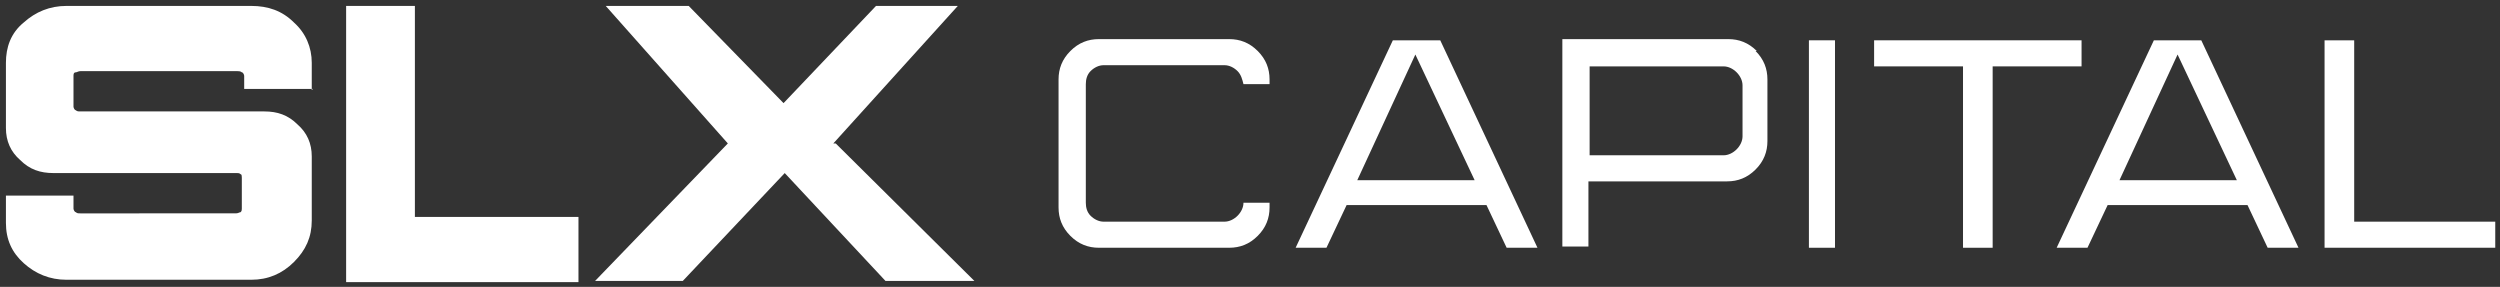 <svg xmlns="http://www.w3.org/2000/svg" viewBox="0 0 210.9 24.2"><rect x="0" y="0" width="210.9" height="24.2" fill="#333333" stroke="none"/><defs><style>      .cls-1 {        fill: #fff;      }    </style></defs><g><g id="Layer_1"><g><g><path class="cls-1" d="M26.3,7.6v-2.3c0-1.3-.5-2.5-1.5-3.4-1-1-2.2-1.4-3.6-1.4H5.6c-1.4,0-2.6.5-3.6,1.4C.9,2.8.5,4,.5,5.3v5.5c0,1.1.4,2,1.2,2.7.8.8,1.7,1.1,2.8,1.1h15.5c.1,0,.2,0,.3.1.1,0,.1.2.1.3v2.6c0,.1,0,.2-.1.3-.1,0-.2.1-.4.1H6.8c-.2,0-.3,0-.4-.1-.1,0-.2-.2-.2-.3v-1.1H.5v2.3c0,1.4.5,2.5,1.5,3.4,1,.9,2.2,1.4,3.6,1.4h15.6c1.4,0,2.6-.5,3.6-1.5,1-1,1.5-2.1,1.5-3.5v-5.4c0-1.1-.4-2-1.2-2.7-.8-.8-1.7-1.1-2.8-1.1H6.8c-.2,0-.3,0-.4-.1-.1,0-.2-.2-.2-.3v-2.6c0-.1,0-.3.2-.3.1,0,.2-.1.4-.1h13.2c.1,0,.3,0,.4.1.1,0,.2.2.2.3v1.1h5.8Z"></path><path class="cls-1" d="M35,18.3V.5h-5.8v23.3h19.6v-5.5h-13.8Z"></path><path class="cls-1" d="M70.3,12.1L80.8.5h-6.9l-7.8,8.2L58.1.5h-7l10.3,11.6-11.2,11.6h7.4l8.6-9.1,8.5,9.1h7.5l-11.7-11.6Z"></path></g><g><path class="cls-1" d="M92,6c.3-.3.7-.5,1.1-.5h10.2c.4,0,.8.2,1.1.5.3.3.4.7.5,1.1h2.2v-.4c0-.9-.3-1.7-1-2.4-.7-.7-1.5-1-2.4-1h-11c-.9,0-1.7.3-2.4,1-.7.7-1,1.5-1,2.4v10.8c0,.9.3,1.7,1,2.4.7.7,1.5,1,2.4,1h11c.9,0,1.7-.3,2.4-1,.7-.7,1-1.5,1-2.4v-.4h-2.2c0,.4-.2.8-.5,1.1-.3.3-.7.5-1.1.5h-10.2c-.4,0-.8-.2-1.1-.5-.3-.3-.4-.7-.4-1.1V7.1c0-.4.1-.8.4-1.1Z"></path><path class="cls-1" d="M121.5,3.4h-4l-8.2,17.5h2.6l1.7-3.6h11.8l1.7,3.6h2.6l-8.2-17.5ZM114.5,15.2l4.9-10.6,5,10.6h-9.9Z"></path><path class="cls-1" d="M148.2,4.3c-.7-.7-1.5-1-2.4-1h-14v17.5h2.2v-5.5h11.7c.9,0,1.7-.3,2.4-1,.7-.7,1-1.5,1-2.4v-5.2c0-.9-.3-1.7-1-2.4ZM147,11.5c0,.4-.2.8-.5,1.1-.3.3-.7.5-1.1.5h-11.3v-7.5h11.3c.4,0,.8.2,1.1.5s.5.7.5,1.1v4.4Z"></path><path class="cls-1" d="M152.6,3.4v17.5h2.2V3.4h-2.2Z"></path><path class="cls-1" d="M158.1,3.4v2.2h7.5v15.3h2.5V5.6h7.5v-2.2h-17.5Z"></path><path class="cls-1" d="M185.7,3.4h-4l-8.2,17.5h2.6l1.7-3.6h11.8l1.7,3.6h2.6l-8.2-17.5ZM178.8,15.2l4.9-10.6,5,10.6h-9.9Z"></path><path class="cls-1" d="M198.6,18.7V3.4h-2.5v17.5h14.4v-2.2h-11.9Z"></path></g></g></g></g></svg>